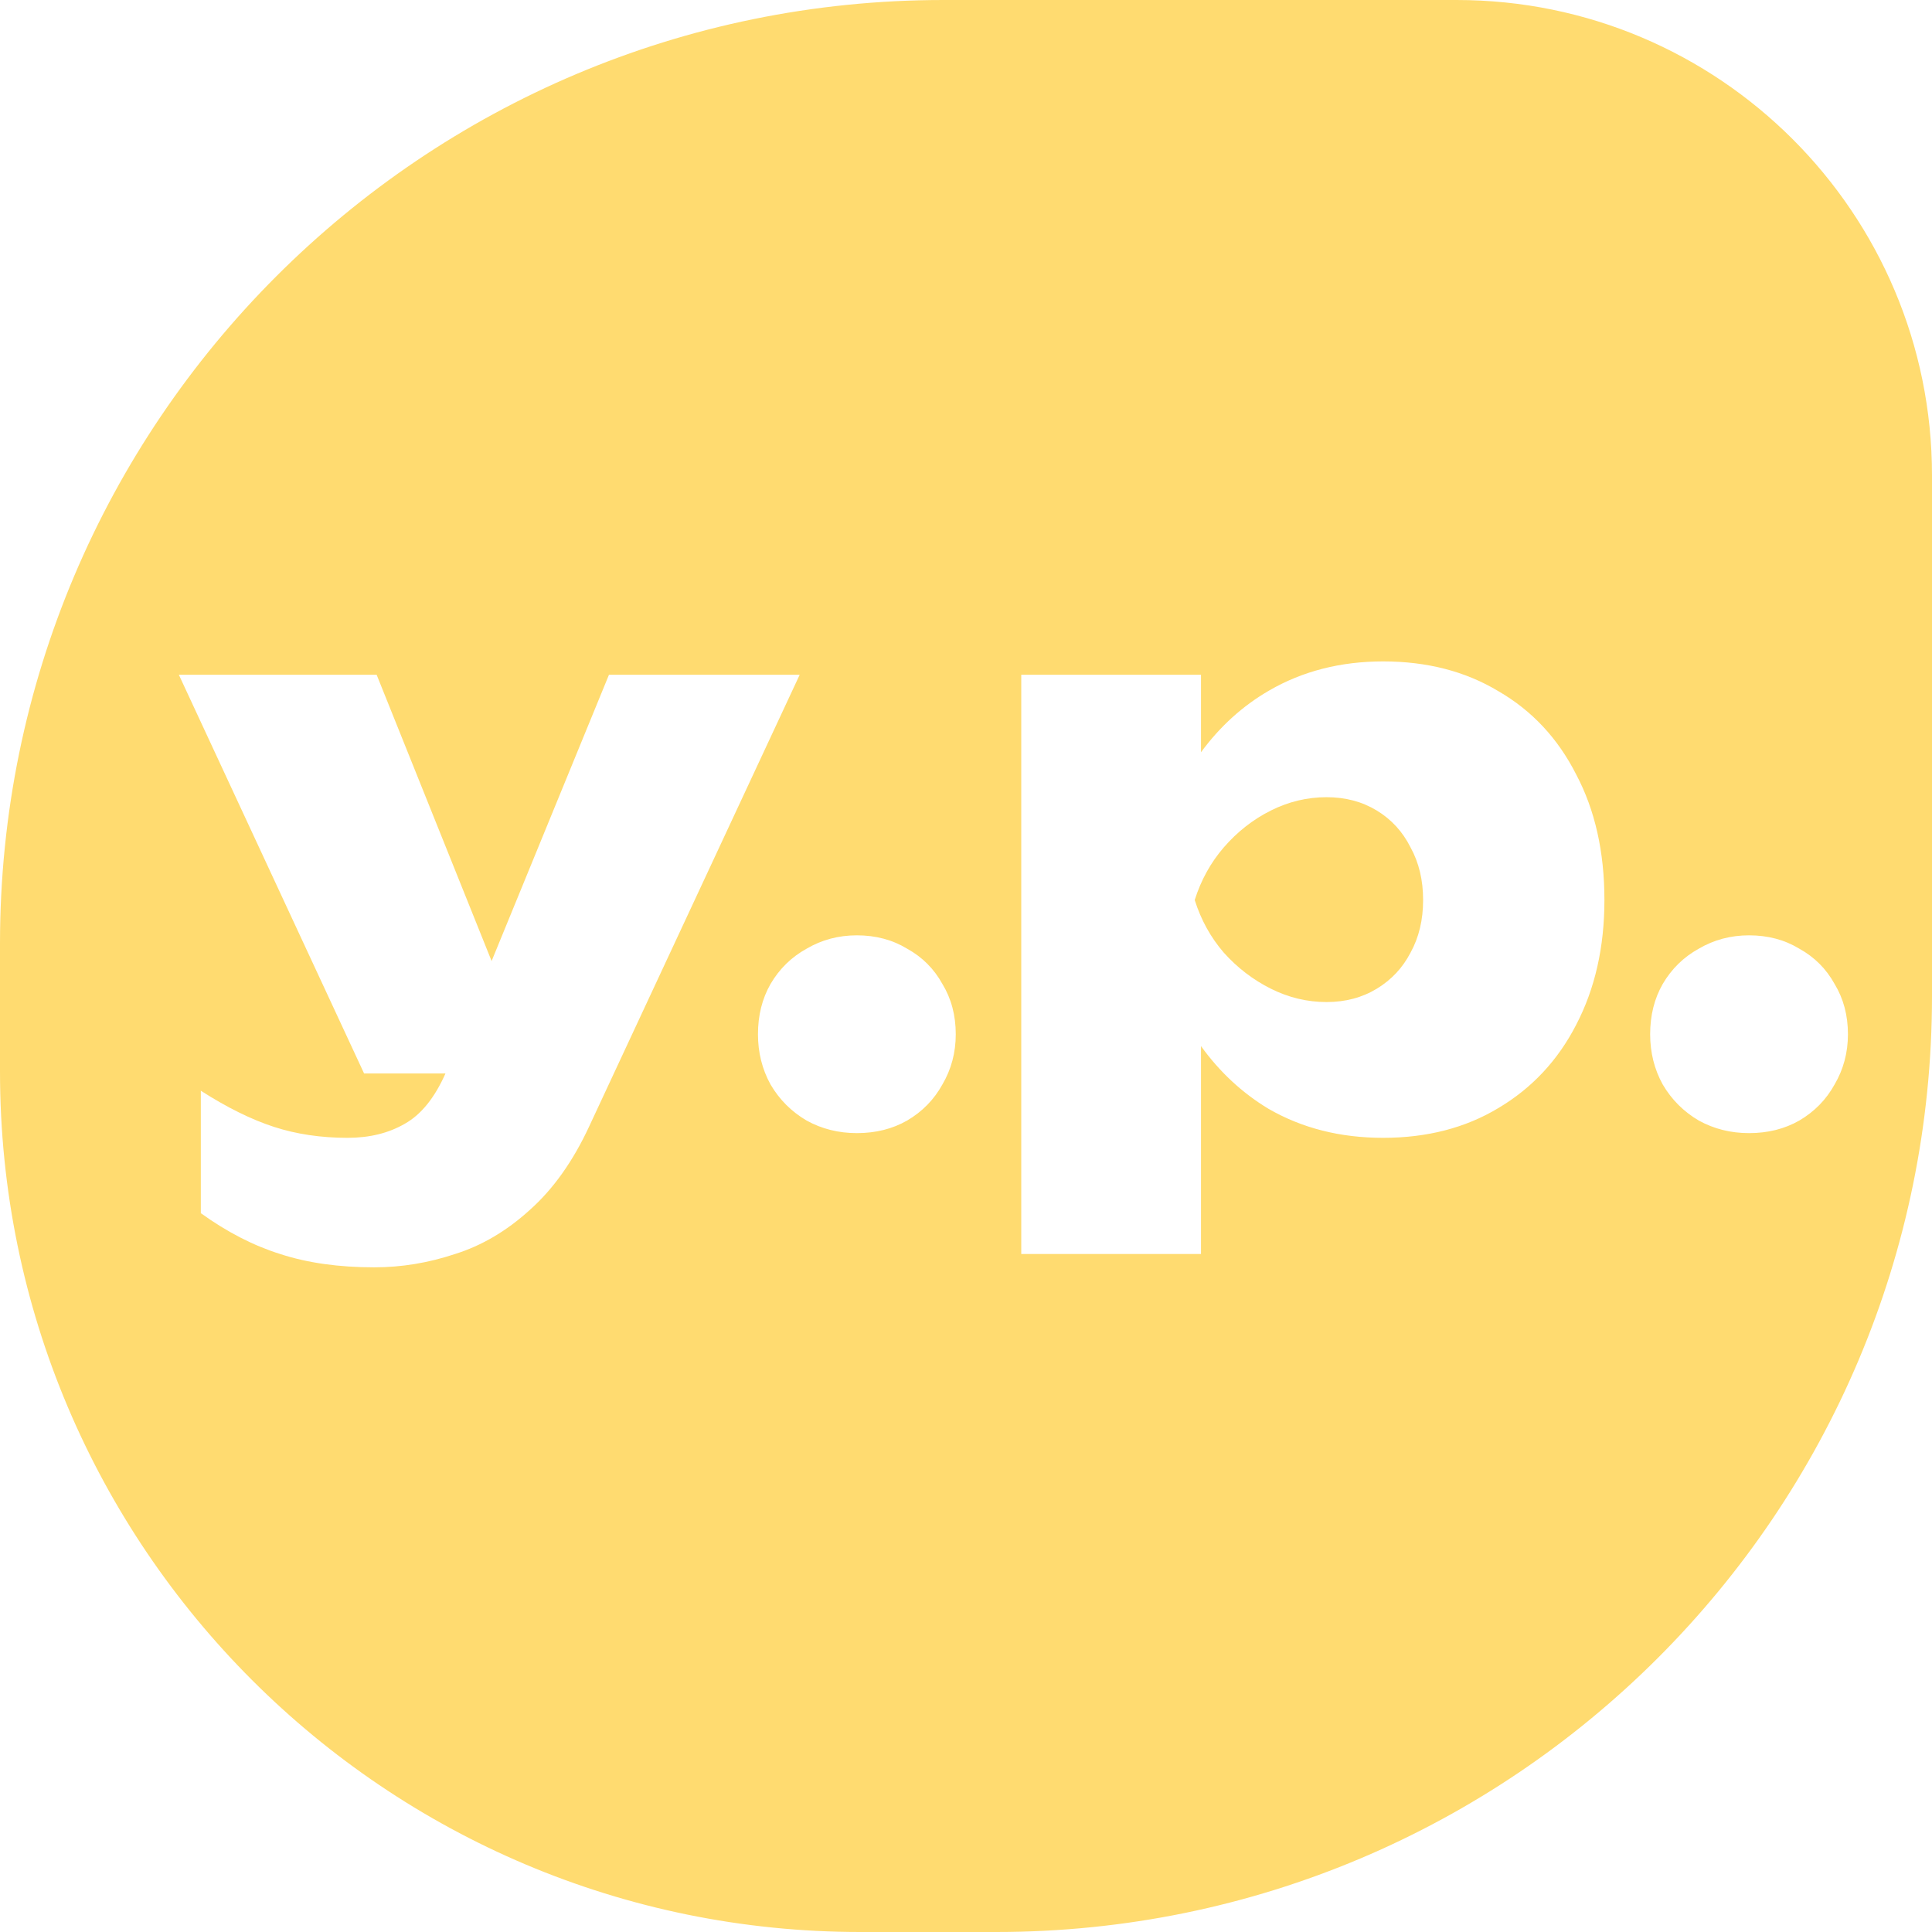 <svg width="256" height="256" viewBox="0 0 256 256" fill="none" xmlns="http://www.w3.org/2000/svg">
<path fill-rule="evenodd" clip-rule="evenodd" d="M125 0C55.964 0 0 55.964 0 125V142C0 204.96 51.039 256 114 256H132C200.483 256 256 200.483 256 132V63C256 28.206 227.794 0 193 0H125ZM37.115 166.16C40.721 167.339 44.88 167.928 49.595 167.928C53.2 167.928 56.771 167.339 60.307 166.16C63.843 165.051 67.136 163.109 70.187 160.336C73.307 157.563 75.942 153.853 78.091 149.208L105.963 89.408H80.691L65.141 127.344L49.907 89.408H23.699L48.243 142.24H59.027C57.593 145.468 55.801 147.687 53.651 148.896C51.502 150.144 48.971 150.768 46.059 150.768C42.523 150.768 39.264 150.283 36.283 149.312C33.302 148.341 30.078 146.747 26.611 144.528V160.752C30.078 163.248 33.579 165.051 37.115 166.16ZM106.883 148.48C108.894 149.589 111.112 150.144 113.539 150.144C116.035 150.144 118.254 149.589 120.195 148.48C122.206 147.301 123.766 145.707 124.875 143.696C126.054 141.685 126.643 139.467 126.643 137.04C126.643 134.544 126.054 132.325 124.875 130.384C123.766 128.373 122.206 126.813 120.195 125.704C118.254 124.525 116.035 123.936 113.539 123.936C111.112 123.936 108.894 124.525 106.883 125.704C104.872 126.813 103.278 128.373 102.099 130.384C100.99 132.325 100.435 134.544 100.435 137.04C100.435 139.467 100.99 141.685 102.099 143.696C103.278 145.707 104.872 147.301 106.883 148.48ZM159.138 89.408H135.322V166.16H159.138V138.612C161.61 142.045 164.592 144.815 168.082 146.92C172.519 149.485 177.581 150.768 183.266 150.768C189.09 150.768 194.186 149.451 198.554 146.816C202.991 144.181 206.423 140.507 208.85 135.792C211.346 131.008 212.594 125.496 212.594 119.256C212.594 112.877 211.346 107.331 208.85 102.616C206.423 97.832 202.991 94.157 198.554 91.592C194.186 88.957 189.09 87.64 183.266 87.64C177.65 87.64 172.623 88.923 168.186 91.488C164.669 93.521 161.653 96.251 159.138 99.678V89.408ZM186.906 112.288C188.015 114.299 188.57 116.621 188.57 119.256C188.57 121.891 188.015 124.213 186.906 126.224C185.866 128.235 184.375 129.829 182.434 131.008C180.493 132.187 178.274 132.776 175.778 132.776C173.213 132.776 170.751 132.187 168.394 131.008C166.037 129.829 163.957 128.235 162.154 126.224C160.421 124.213 159.138 121.891 158.306 119.256C159.138 116.621 160.421 114.299 162.154 112.288C163.957 110.208 166.037 108.579 168.394 107.4C170.751 106.221 173.213 105.632 175.778 105.632C178.274 105.632 180.493 106.221 182.434 107.4C184.375 108.579 185.866 110.208 186.906 112.288ZM225.102 148.48C227.112 149.589 229.331 150.144 231.758 150.144C234.254 150.144 236.472 149.589 238.414 148.48C240.424 147.301 241.984 145.707 243.094 143.696C244.272 141.685 244.862 139.467 244.862 137.04C244.862 134.544 244.272 132.325 243.094 130.384C241.984 128.373 240.424 126.813 238.414 125.704C236.472 124.525 234.254 123.936 231.758 123.936C229.331 123.936 227.112 124.525 225.102 125.704C223.091 126.813 221.496 128.373 220.318 130.384C219.208 132.325 218.654 134.544 218.654 137.04C218.654 139.467 219.208 141.685 220.318 143.696C221.496 145.707 223.091 147.301 225.102 148.48Z" fill="#FFDB70"/>
</svg>
